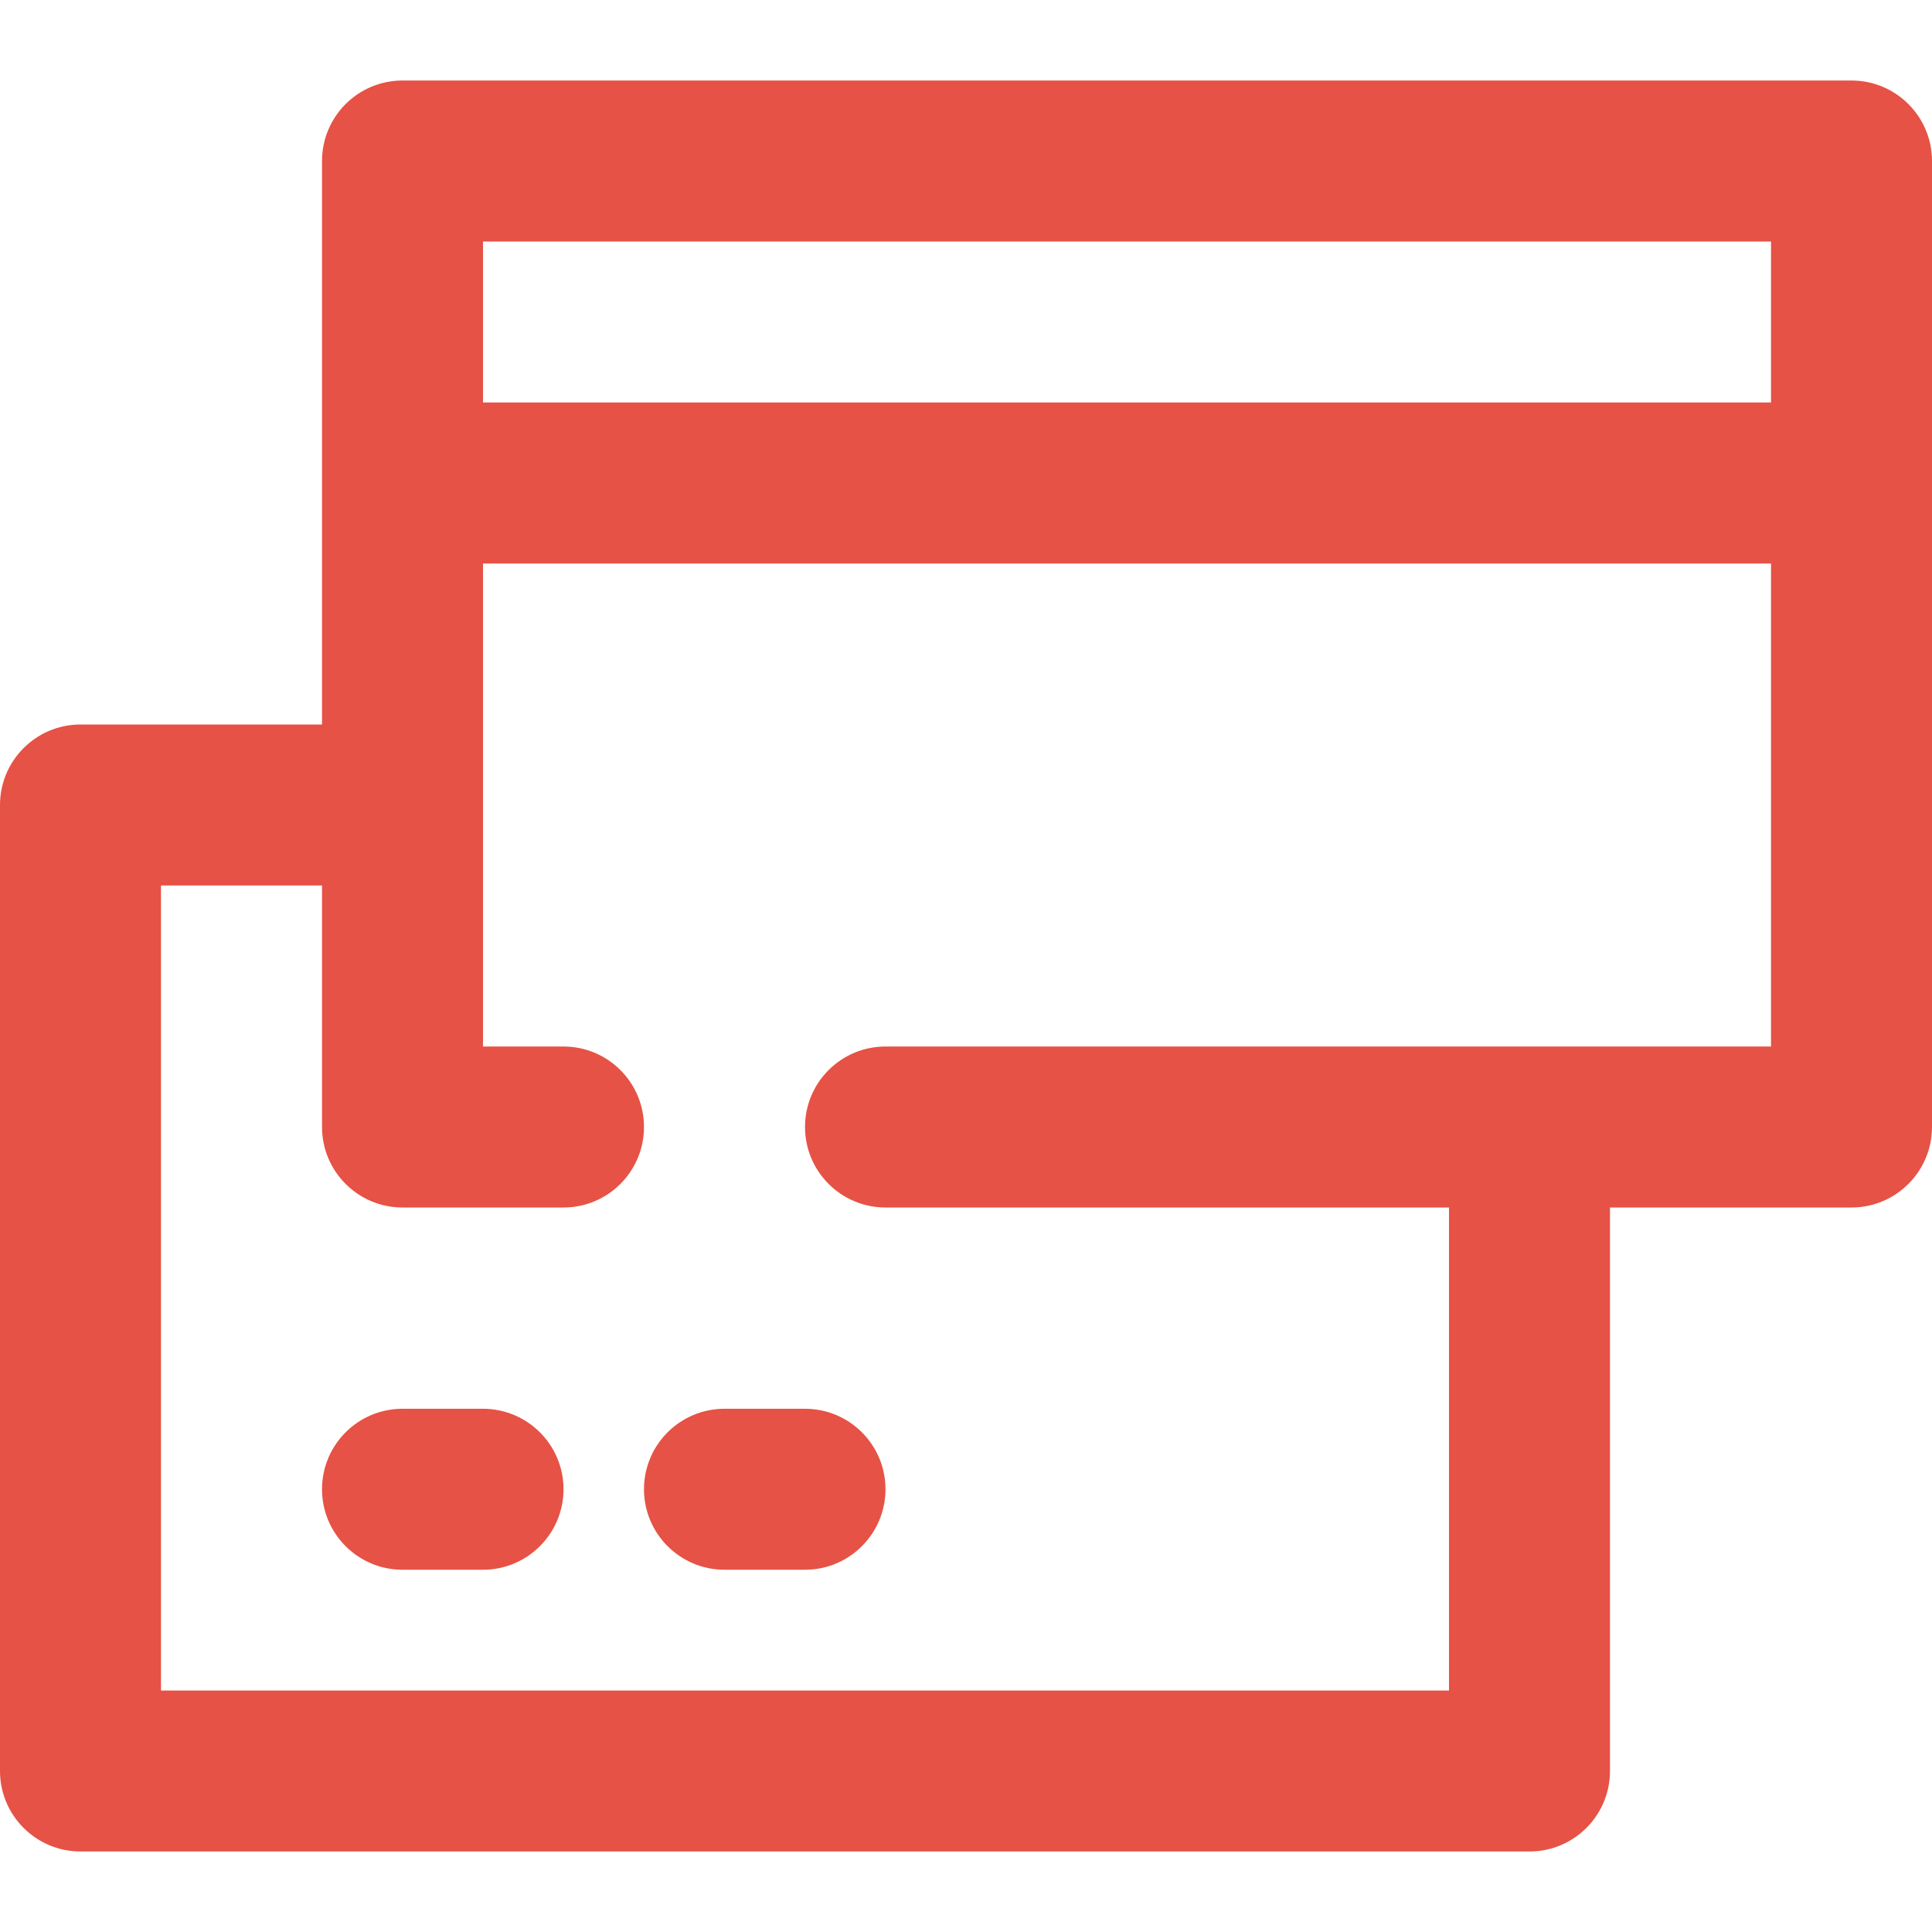 <?xml version="1.0" encoding="UTF-8"?> <svg xmlns="http://www.w3.org/2000/svg" width="40" height="40" viewBox="0 0 40 40" fill="none"><path d="M38.333 1.667H8.333C7.413 1.667 6.667 2.413 6.667 3.333V15H1.667C0.747 15 0 15.747 0 16.667V36.667C0 37.587 0.747 38.333 1.667 38.333H31.667C32.587 38.333 33.333 37.587 33.333 36.667V25H38.333C39.253 25 40 24.253 40 23.333V3.333C40 2.413 39.253 1.667 38.333 1.667ZM36.667 5V8.333H10V5H36.667ZM31.667 21.667H18.333C17.413 21.667 16.667 22.413 16.667 23.333C16.667 24.253 17.413 25 18.333 25H30V35H3.333V18.333H6.667V23.333C6.667 24.253 7.413 25 8.333 25H11.667C12.587 25 13.333 24.253 13.333 23.333C13.333 22.413 12.587 21.667 11.667 21.667H10V11.667H36.667V21.667H31.667Z" fill="#E65245"></path><path d="M10 29.167H8.333C7.413 29.167 6.667 29.913 6.667 30.833C6.667 31.753 7.413 32.5 8.333 32.5H10C10.92 32.5 11.667 31.753 11.667 30.833C11.667 29.913 10.92 29.167 10 29.167Z" fill="#E65245"></path><path d="M15 29.167C14.08 29.167 13.333 29.913 13.333 30.833C13.333 31.753 14.08 32.5 15 32.5H16.667C17.587 32.5 18.333 31.753 18.333 30.833C18.333 29.913 17.587 29.167 16.667 29.167H15Z" fill="#E65245"></path></svg> 
